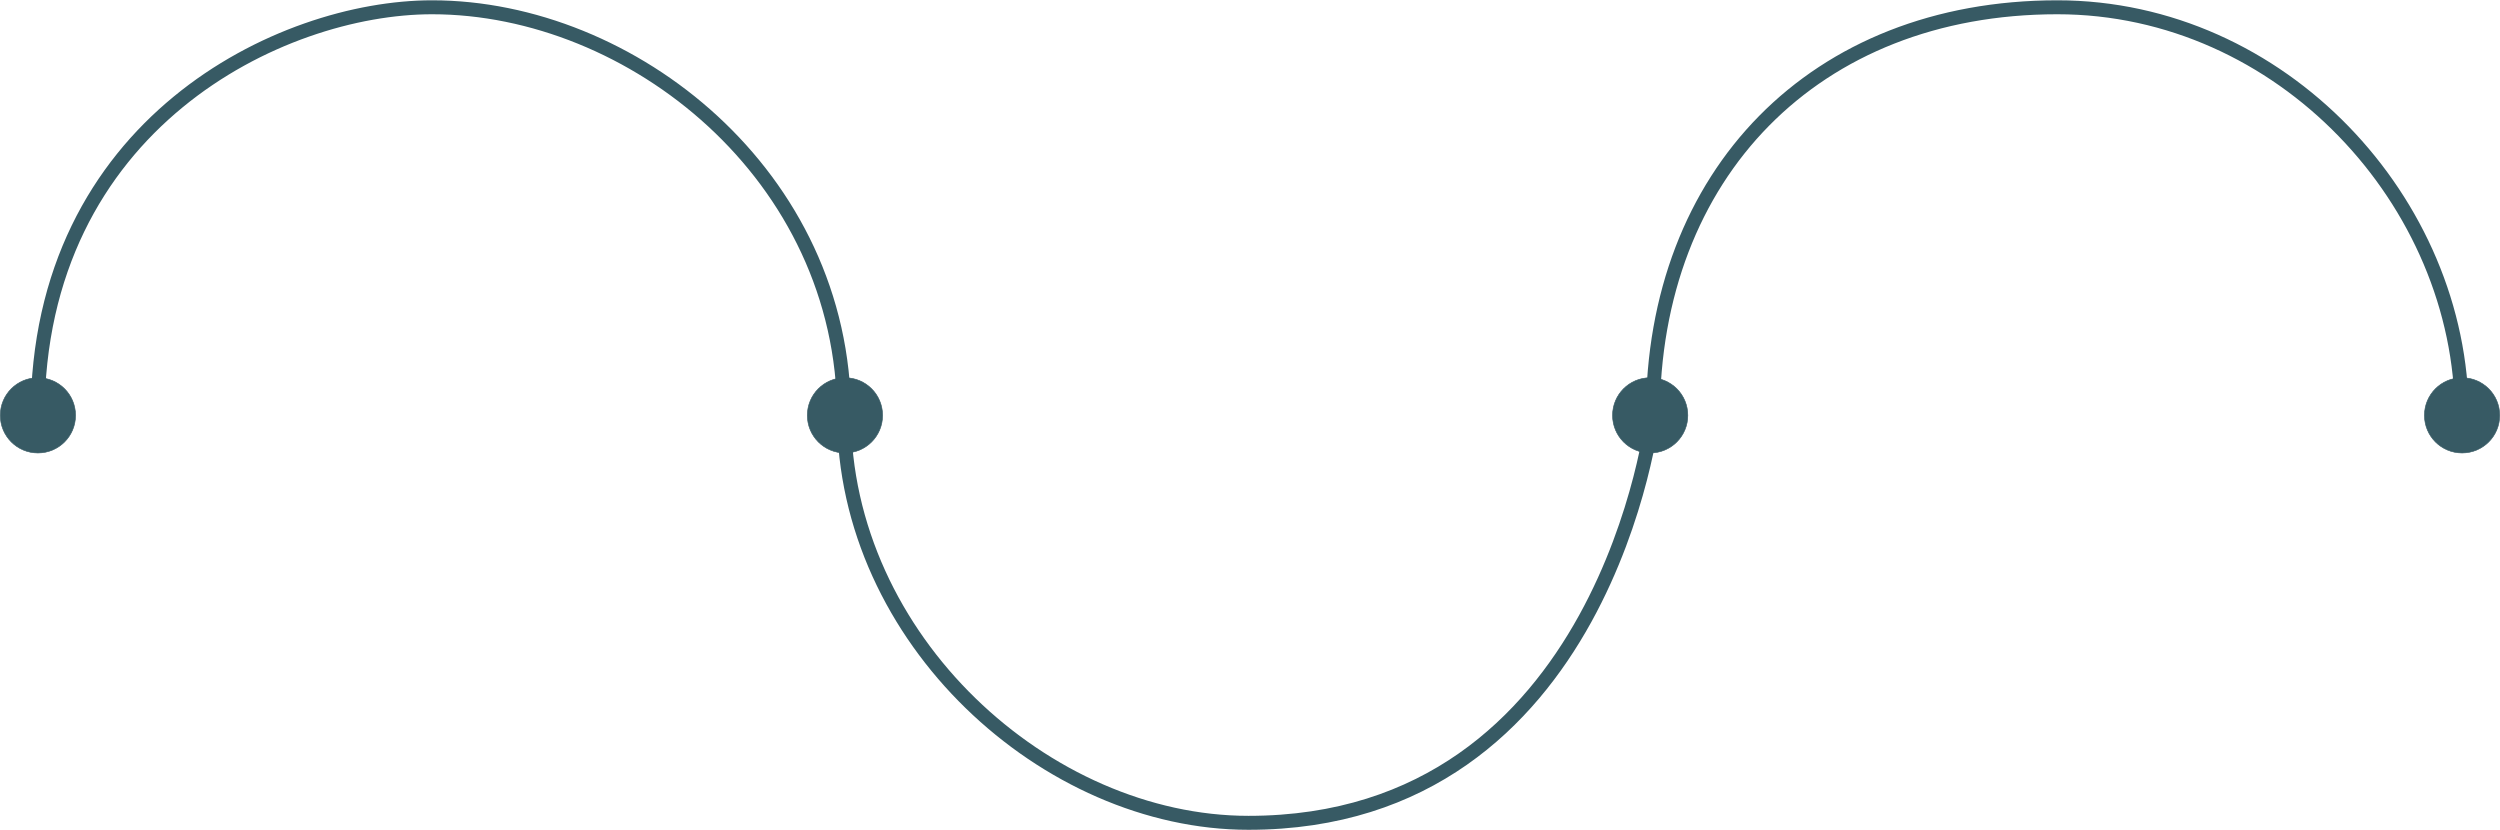 <?xml version="1.0" encoding="UTF-8"?> <svg xmlns="http://www.w3.org/2000/svg" width="4120" height="1368" viewBox="0 0 4120 1368" fill="none"><path d="M61.994 683.998C61.996 204.5 462.498 11.998 711.994 11.998C1040.5 11.998 1390.99 288.498 1390.99 683.998C1390.99 1054 1724.5 1356 2057.49 1356C2648 1356 2723.99 683.998 2723.99 683.998C2723.99 287.001 2990.5 11.998 3390.49 11.998C3759.5 11.998 4056.99 332.5 4056.99 683.998" stroke="#375A64" stroke-width="23"></path><circle cx="62.5" cy="684.5" r="62" fill="#375A64" stroke="#375A64"></circle><circle cx="1392.5" cy="684.5" r="62" fill="#375A64" stroke="#375A64"></circle><circle cx="2719.5" cy="684.5" r="62" fill="#375A64" stroke="#375A64"></circle><circle cx="4057.5" cy="684.5" r="62" fill="#375A64" stroke="#375A64"></circle></svg> 